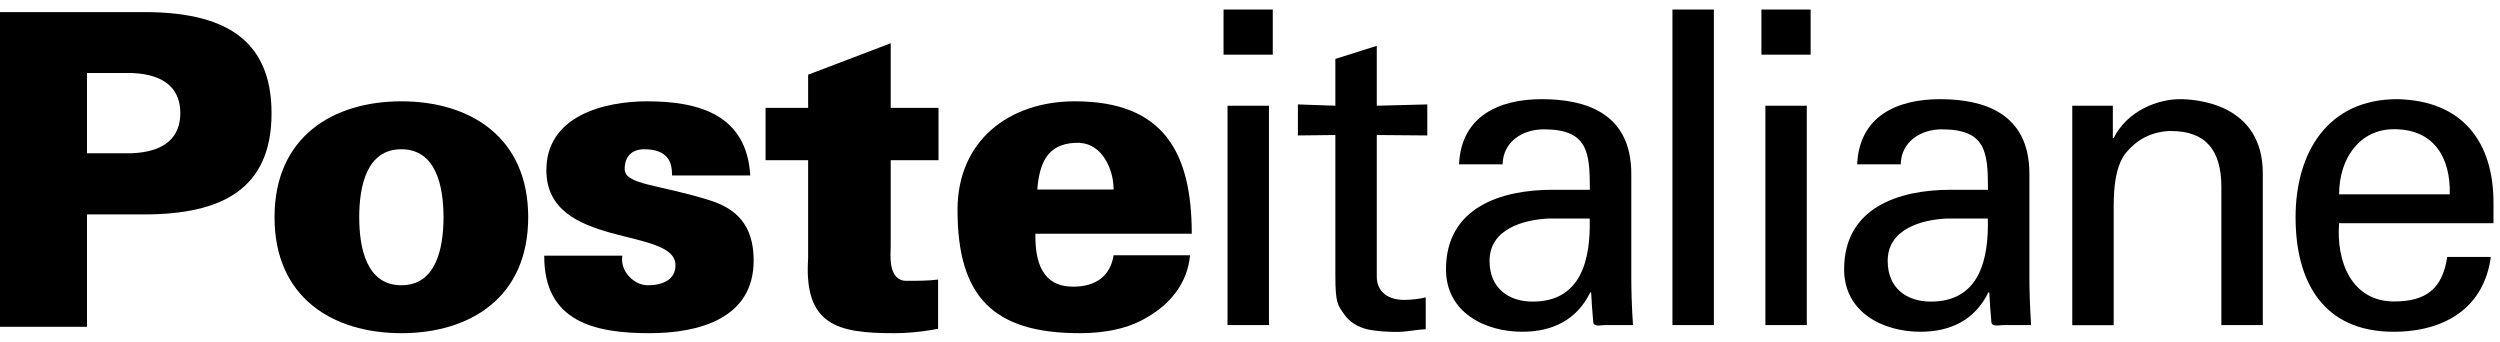 <svg width="139" height="19" viewBox="0 0 139 19" fill="none" xmlns="http://www.w3.org/2000/svg">
<g id="SVG" clip-path="url(#clip0_555_39233)">
<path id="Vector" fill-rule="evenodd" clip-rule="evenodd" d="M57.569 13.005C57.545 14.579 57.956 15.939 59.667 15.939C60.945 15.939 61.742 15.33 61.916 14.191H66.167C66.025 15.765 65.031 16.904 63.872 17.584C62.807 18.264 61.458 18.525 60.03 18.525C55.171 18.525 53.238 16.445 53.238 11.668C53.238 7.816 56.11 5.633 59.762 5.633C64.692 5.633 66.262 8.465 66.262 12.997H57.561L57.569 13.005ZM61.916 10.537C61.916 9.88 61.718 9.232 61.363 8.718C61.001 8.211 60.472 7.895 59.77 7.942C58.176 8.014 57.79 9.153 57.672 10.537H61.923H61.916Z" fill="black"/>
<path id="Vector_2" fill-rule="evenodd" clip-rule="evenodd" d="M0 18.161V0.673H8.022C12.298 0.673 15.098 2.058 15.098 6.297C15.098 10.537 12.298 11.921 8.022 11.921H4.836V18.169H0V18.161ZM7.32 8.52C9.229 8.448 10.026 7.578 10.026 6.289C10.026 5 9.229 4.13 7.32 4.059H4.836V8.52H7.32Z" fill="black"/>
<path id="Vector_3" fill-rule="evenodd" clip-rule="evenodd" d="M29.368 12.079C29.368 16.564 26.11 18.525 22.316 18.525C18.522 18.525 15.264 16.564 15.264 12.079C15.264 7.594 18.529 5.633 22.316 5.633C26.102 5.633 29.368 7.594 29.368 12.079ZM22.316 15.86C24.248 15.86 24.659 13.803 24.659 12.079C24.659 10.355 24.248 8.298 22.316 8.298C20.383 8.298 19.973 10.355 19.973 12.079C19.973 13.803 20.383 15.86 22.316 15.86Z" fill="black"/>
<path id="Vector_4" fill-rule="evenodd" clip-rule="evenodd" d="M37.367 9.754C37.367 9.342 37.296 8.979 37.075 8.733C36.831 8.465 36.444 8.298 35.821 8.298C35.143 8.298 34.733 8.686 34.733 9.39C34.733 10.284 36.594 10.236 39.466 11.138C40.917 11.597 41.903 12.491 41.903 14.484C41.903 17.703 38.882 18.525 36.105 18.525C33.131 18.525 30.236 17.924 30.26 14.215H34.606C34.535 14.579 34.654 14.99 34.922 15.306C35.19 15.623 35.577 15.86 36.011 15.86C36.902 15.86 37.557 15.52 37.557 14.745C37.557 12.585 30.378 13.875 30.378 9.461C30.378 6.456 33.565 5.633 35.987 5.633C38.866 5.633 41.517 6.384 41.714 9.754H37.367Z" fill="black"/>
<path id="Vector_5" fill-rule="evenodd" clip-rule="evenodd" d="M44.932 5.996V4.153L49.523 2.405V5.996H52.181V8.907H49.523V13.724C49.523 14.04 49.334 15.614 50.391 15.614C50.99 15.614 51.621 15.614 52.158 15.543V18.28C51.116 18.477 50.367 18.525 49.689 18.525C46.573 18.525 44.687 18.09 44.932 14.357V8.907H42.565V5.996H44.932Z" fill="black"/>
<path id="Vector_6" fill-rule="evenodd" clip-rule="evenodd" d="M68.25 5.878H70.554V18.074H68.25V5.878ZM68.029 0.531H70.766V3.038H68.029V0.531Z" fill="black"/>
<path id="Vector_7" fill-rule="evenodd" clip-rule="evenodd" d="M74.246 5.878V3.275L76.549 2.548V5.878L79.357 5.806V7.531L76.549 7.507V15.385C76.549 16.255 77.227 16.674 78.056 16.674C78.419 16.674 78.908 16.627 79.27 16.532V18.303C78.734 18.327 78.229 18.454 77.693 18.454C77.156 18.454 76.699 18.43 76.139 18.335C75.776 18.264 75.169 18.066 74.782 17.536C74.372 16.951 74.246 16.904 74.246 15.274V7.507L72.163 7.531V5.806L74.246 5.878Z" fill="black"/>
<path id="Vector_8" fill-rule="evenodd" clip-rule="evenodd" d="M88.396 10.544C88.396 8.433 88.278 7.191 85.825 7.191C84.665 7.191 83.569 7.871 83.545 9.136H81.123C81.242 6.463 83.332 5.514 85.73 5.514C88.128 5.514 90.7 6.265 90.7 9.666V15.496C90.7 16.034 90.723 17.054 90.794 18.074H89.24C89.02 18.074 88.609 18.193 88.586 17.908C88.538 17.346 88.491 16.817 88.467 16.255H88.42C87.671 17.789 86.314 18.446 84.641 18.446C82.535 18.446 80.397 17.354 80.397 14.974C80.397 11.549 83.427 10.552 86.314 10.552H88.396V10.544ZM86.093 12.15C84.689 12.221 82.819 12.735 82.819 14.507C82.819 16.01 83.861 16.769 85.217 16.769C87.931 16.769 88.444 14.412 88.388 12.15H86.085H86.093Z" fill="black"/>
<path id="Vector_9" fill-rule="evenodd" clip-rule="evenodd" d="M92.988 0.531H95.292V18.074H92.988V0.531Z" fill="black"/>
<path id="Vector_10" fill-rule="evenodd" clip-rule="evenodd" d="M98.156 5.878H100.458V18.074H98.156V5.878ZM97.935 0.531H100.671V3.038H97.935V0.531Z" fill="black"/>
<path id="Vector_11" fill-rule="evenodd" clip-rule="evenodd" d="M110.532 10.544C110.532 8.433 110.414 7.191 107.96 7.191C106.801 7.191 105.704 7.871 105.681 9.136H103.259C103.377 6.463 105.468 5.514 107.866 5.514C110.264 5.514 112.835 6.265 112.835 9.666V15.496C112.835 16.034 112.859 17.054 112.93 18.074H111.376C111.155 18.074 110.745 18.193 110.721 17.908C110.674 17.346 110.627 16.817 110.603 16.255H110.556C109.806 17.789 108.449 18.446 106.777 18.446C104.671 18.446 102.533 17.354 102.533 14.974C102.533 11.549 105.562 10.552 108.449 10.552H110.532V10.544ZM108.229 12.15C106.824 12.221 104.955 12.735 104.955 14.507C104.955 16.01 105.996 16.769 107.353 16.769C110.067 16.769 110.579 14.412 110.524 12.15H108.221H108.229Z" fill="black"/>
<path id="Vector_12" fill-rule="evenodd" clip-rule="evenodd" d="M117.474 7.673H117.521C118.294 6.139 119.99 5.514 121.205 5.514C122.057 5.514 125.812 5.735 125.812 9.643V18.074H123.508V10.394C123.508 8.377 122.656 7.286 120.724 7.286C120.724 7.286 119.462 7.214 118.491 8.187C118.152 8.527 117.521 9.065 117.521 11.446V18.082H115.218V5.878H117.474V7.673Z" fill="black"/>
<path id="Vector_13" fill-rule="evenodd" clip-rule="evenodd" d="M130.055 12.411C129.882 14.547 130.757 16.761 133.108 16.761C134.899 16.761 135.798 16.057 136.066 14.286H138.488C138.125 17.054 135.995 18.446 133.084 18.446C129.18 18.446 127.634 15.678 127.634 12.079C127.634 8.48 129.424 5.514 133.282 5.514C136.918 5.585 138.638 7.895 138.638 11.272V12.411H130.055ZM136.208 10.805C136.256 8.765 135.333 7.183 133.108 7.183C131.191 7.183 130.055 8.812 130.055 10.805H136.208Z" fill="black"/>
</g>
<defs>
<clipPath id="clip0_555_39233">
<rect width="139" height="18" fill="white" transform="translate(0 0.531)"/>
</clipPath>
</defs>
</svg>
